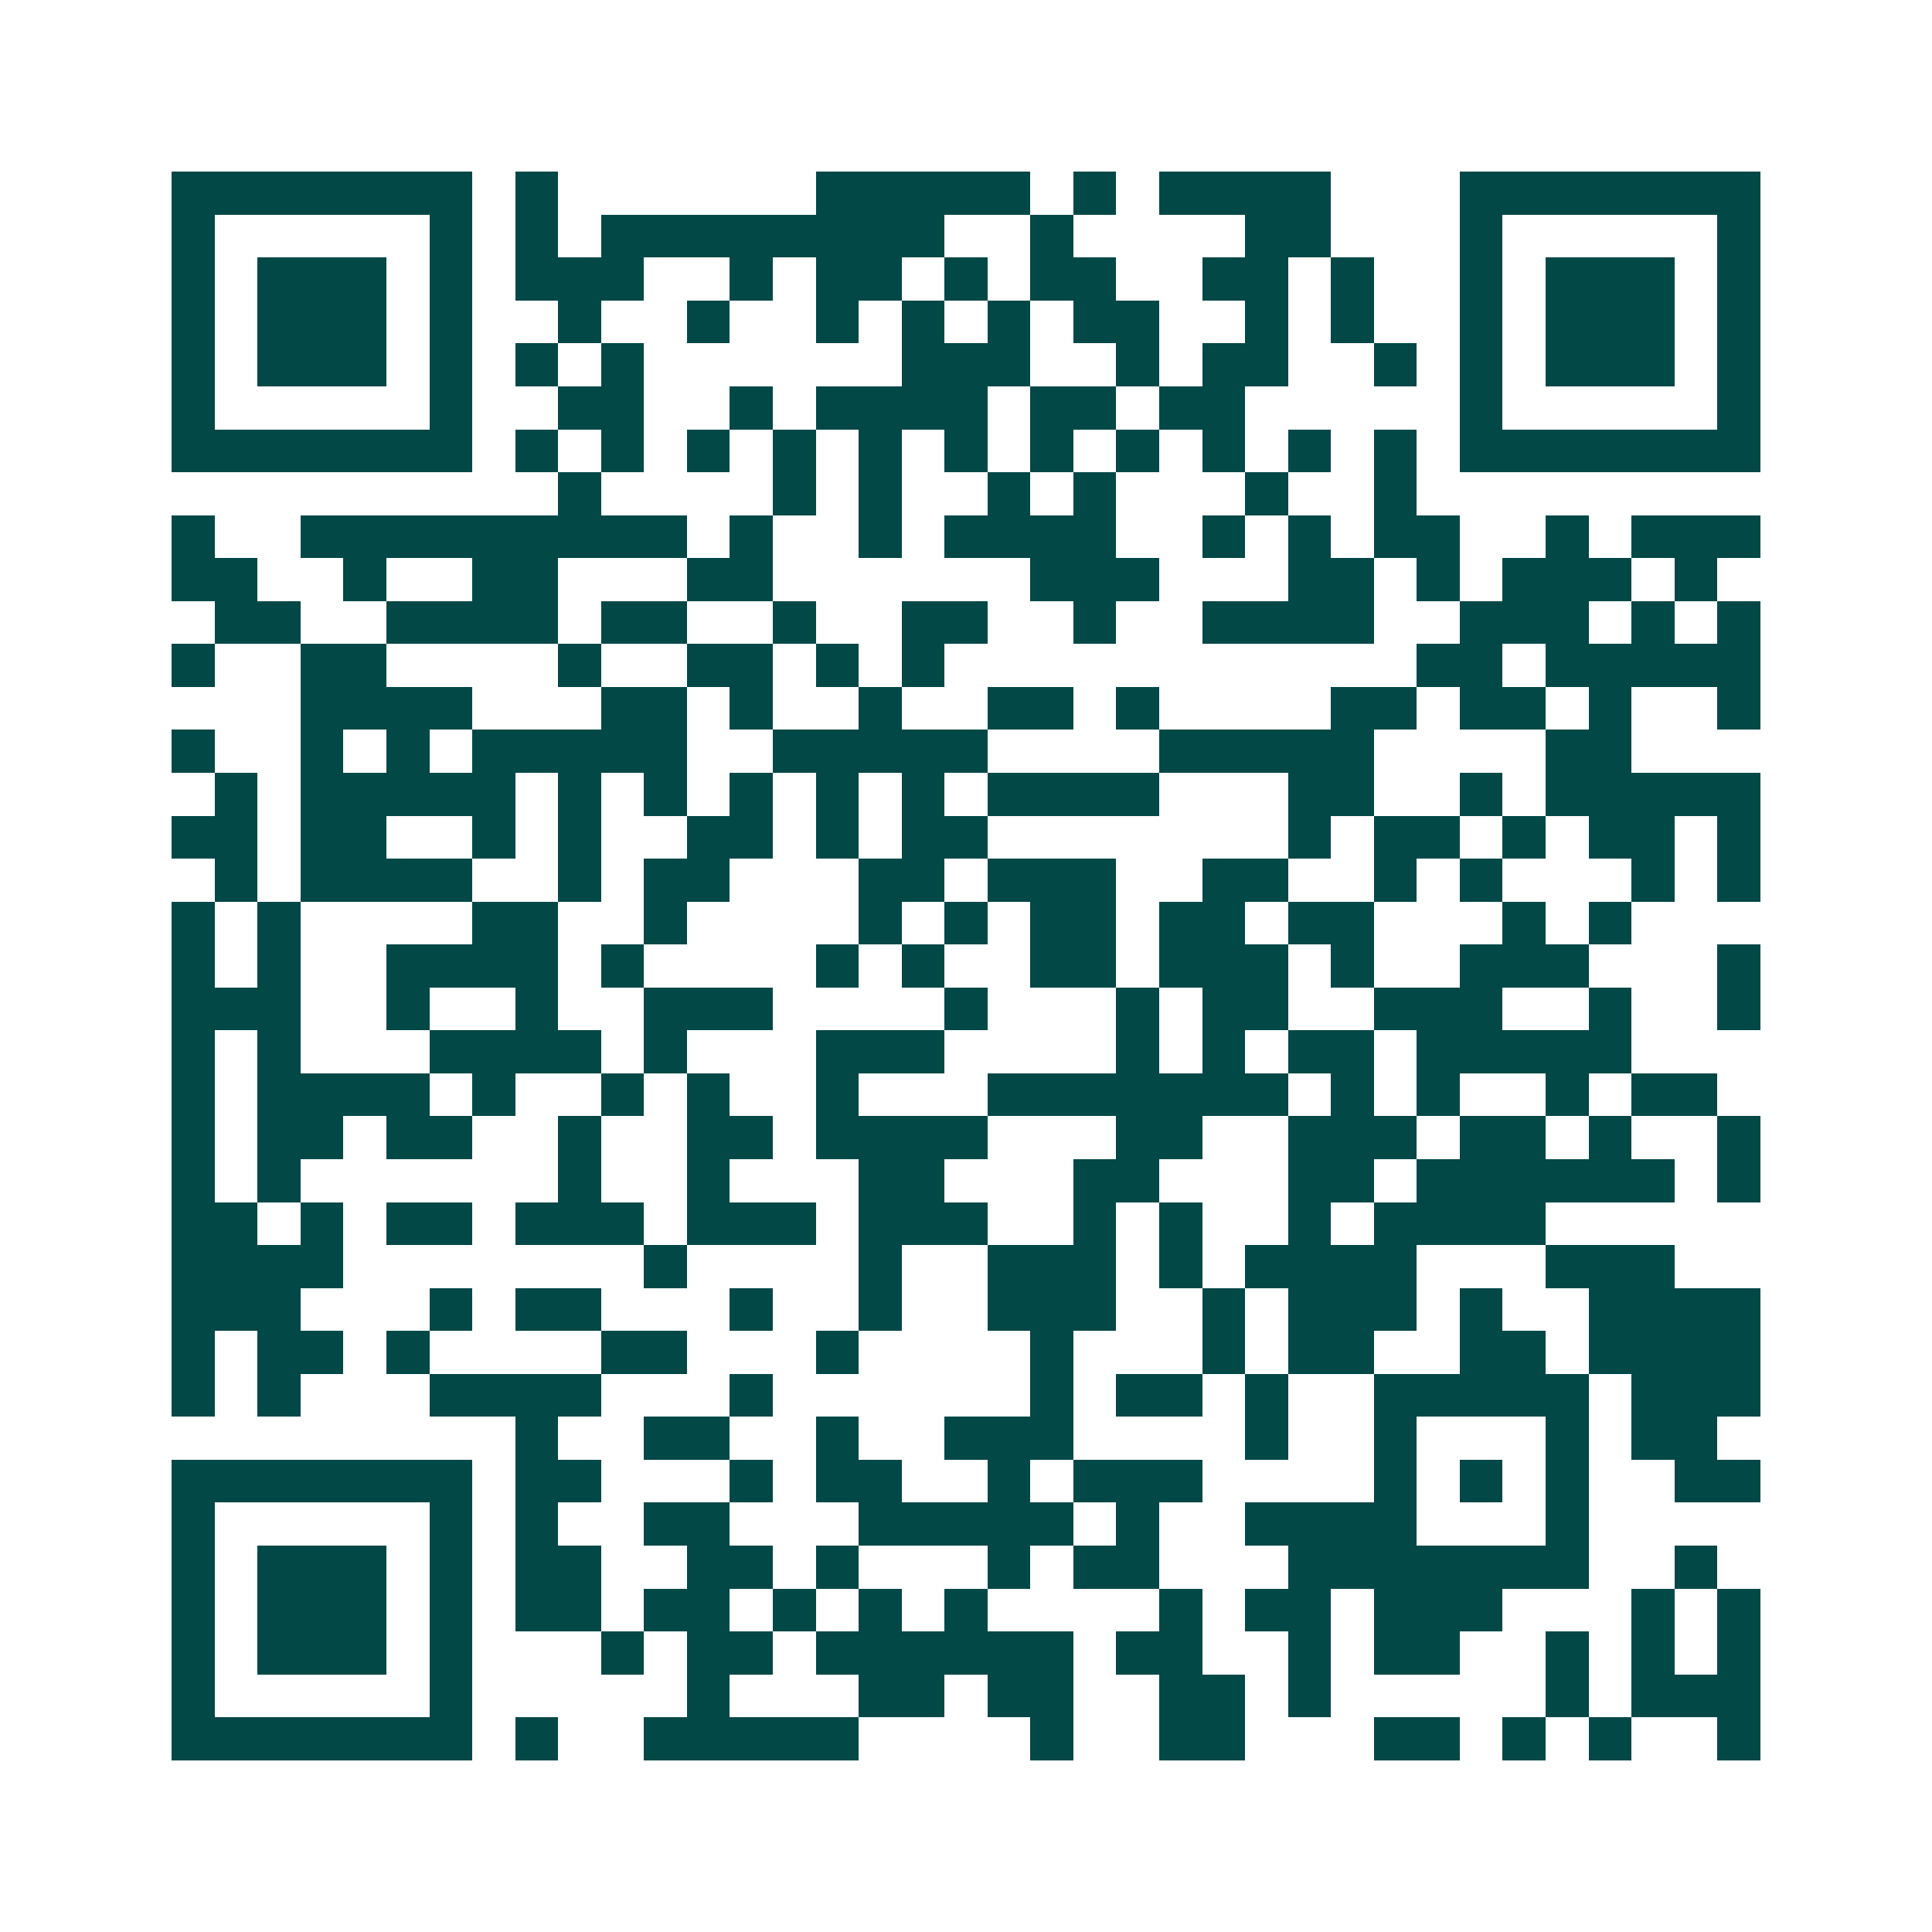 <svg xmlns="http://www.w3.org/2000/svg" width="200" height="200" viewBox="0 0 45 45" shape-rendering="crispEdges"><path fill="#ffffff" d="M0 0h45v45H0z"/><path stroke="#014847" d="M4 4.5h7m1 0h1m6 0h5m1 0h1m1 0h4m3 0h7M4 5.5h1m5 0h1m1 0h1m1 0h8m2 0h1m4 0h2m3 0h1m5 0h1M4 6.5h1m1 0h3m1 0h1m1 0h3m2 0h1m1 0h2m1 0h1m1 0h2m2 0h2m1 0h1m2 0h1m1 0h3m1 0h1M4 7.5h1m1 0h3m1 0h1m2 0h1m2 0h1m2 0h1m1 0h1m1 0h1m1 0h2m2 0h1m1 0h1m2 0h1m1 0h3m1 0h1M4 8.5h1m1 0h3m1 0h1m1 0h1m1 0h1m6 0h3m2 0h1m1 0h2m2 0h1m1 0h1m1 0h3m1 0h1M4 9.5h1m5 0h1m2 0h2m2 0h1m1 0h4m1 0h2m1 0h2m5 0h1m5 0h1M4 10.5h7m1 0h1m1 0h1m1 0h1m1 0h1m1 0h1m1 0h1m1 0h1m1 0h1m1 0h1m1 0h1m1 0h1m1 0h7M13 11.5h1m4 0h1m1 0h1m2 0h1m1 0h1m3 0h1m2 0h1M4 12.5h1m2 0h9m1 0h1m2 0h1m1 0h4m2 0h1m1 0h1m1 0h2m2 0h1m1 0h3M4 13.5h2m2 0h1m2 0h2m3 0h2m6 0h3m3 0h2m1 0h1m1 0h3m1 0h1M5 14.5h2m2 0h4m1 0h2m2 0h1m2 0h2m2 0h1m2 0h4m2 0h3m1 0h1m1 0h1M4 15.5h1m2 0h2m4 0h1m2 0h2m1 0h1m1 0h1m11 0h2m1 0h5M7 16.5h4m3 0h2m1 0h1m2 0h1m2 0h2m1 0h1m4 0h2m1 0h2m1 0h1m2 0h1M4 17.5h1m2 0h1m1 0h1m1 0h5m2 0h5m4 0h5m4 0h2M5 18.5h1m1 0h5m1 0h1m1 0h1m1 0h1m1 0h1m1 0h1m1 0h4m3 0h2m2 0h1m1 0h5M4 19.5h2m1 0h2m2 0h1m1 0h1m2 0h2m1 0h1m1 0h2m7 0h1m1 0h2m1 0h1m1 0h2m1 0h1M5 20.5h1m1 0h4m2 0h1m1 0h2m3 0h2m1 0h3m2 0h2m2 0h1m1 0h1m3 0h1m1 0h1M4 21.5h1m1 0h1m4 0h2m2 0h1m4 0h1m1 0h1m1 0h2m1 0h2m1 0h2m3 0h1m1 0h1M4 22.5h1m1 0h1m2 0h4m1 0h1m4 0h1m1 0h1m2 0h2m1 0h3m1 0h1m2 0h3m3 0h1M4 23.5h3m2 0h1m2 0h1m2 0h3m4 0h1m3 0h1m1 0h2m2 0h3m2 0h1m2 0h1M4 24.5h1m1 0h1m3 0h4m1 0h1m3 0h3m4 0h1m1 0h1m1 0h2m1 0h5M4 25.5h1m1 0h4m1 0h1m2 0h1m1 0h1m2 0h1m3 0h7m1 0h1m1 0h1m2 0h1m1 0h2M4 26.5h1m1 0h2m1 0h2m2 0h1m2 0h2m1 0h4m3 0h2m2 0h3m1 0h2m1 0h1m2 0h1M4 27.5h1m1 0h1m6 0h1m2 0h1m3 0h2m3 0h2m3 0h2m1 0h6m1 0h1M4 28.5h2m1 0h1m1 0h2m1 0h3m1 0h3m1 0h3m2 0h1m1 0h1m2 0h1m1 0h4M4 29.5h4m7 0h1m4 0h1m2 0h3m1 0h1m1 0h4m3 0h3M4 30.5h3m3 0h1m1 0h2m3 0h1m2 0h1m2 0h3m2 0h1m1 0h3m1 0h1m2 0h4M4 31.5h1m1 0h2m1 0h1m4 0h2m3 0h1m4 0h1m3 0h1m1 0h2m2 0h2m1 0h4M4 32.5h1m1 0h1m3 0h4m3 0h1m6 0h1m1 0h2m1 0h1m2 0h5m1 0h3M12 33.5h1m2 0h2m2 0h1m2 0h3m4 0h1m2 0h1m3 0h1m1 0h2M4 34.5h7m1 0h2m3 0h1m1 0h2m2 0h1m1 0h3m4 0h1m1 0h1m1 0h1m2 0h2M4 35.5h1m5 0h1m1 0h1m2 0h2m3 0h5m1 0h1m2 0h4m3 0h1M4 36.5h1m1 0h3m1 0h1m1 0h2m2 0h2m1 0h1m3 0h1m1 0h2m3 0h7m2 0h1M4 37.5h1m1 0h3m1 0h1m1 0h2m1 0h2m1 0h1m1 0h1m1 0h1m4 0h1m1 0h2m1 0h3m3 0h1m1 0h1M4 38.5h1m1 0h3m1 0h1m3 0h1m1 0h2m1 0h6m1 0h2m2 0h1m1 0h2m2 0h1m1 0h1m1 0h1M4 39.5h1m5 0h1m5 0h1m3 0h2m1 0h2m2 0h2m1 0h1m5 0h1m1 0h3M4 40.5h7m1 0h1m2 0h5m4 0h1m2 0h2m3 0h2m1 0h1m1 0h1m2 0h1"/></svg>
